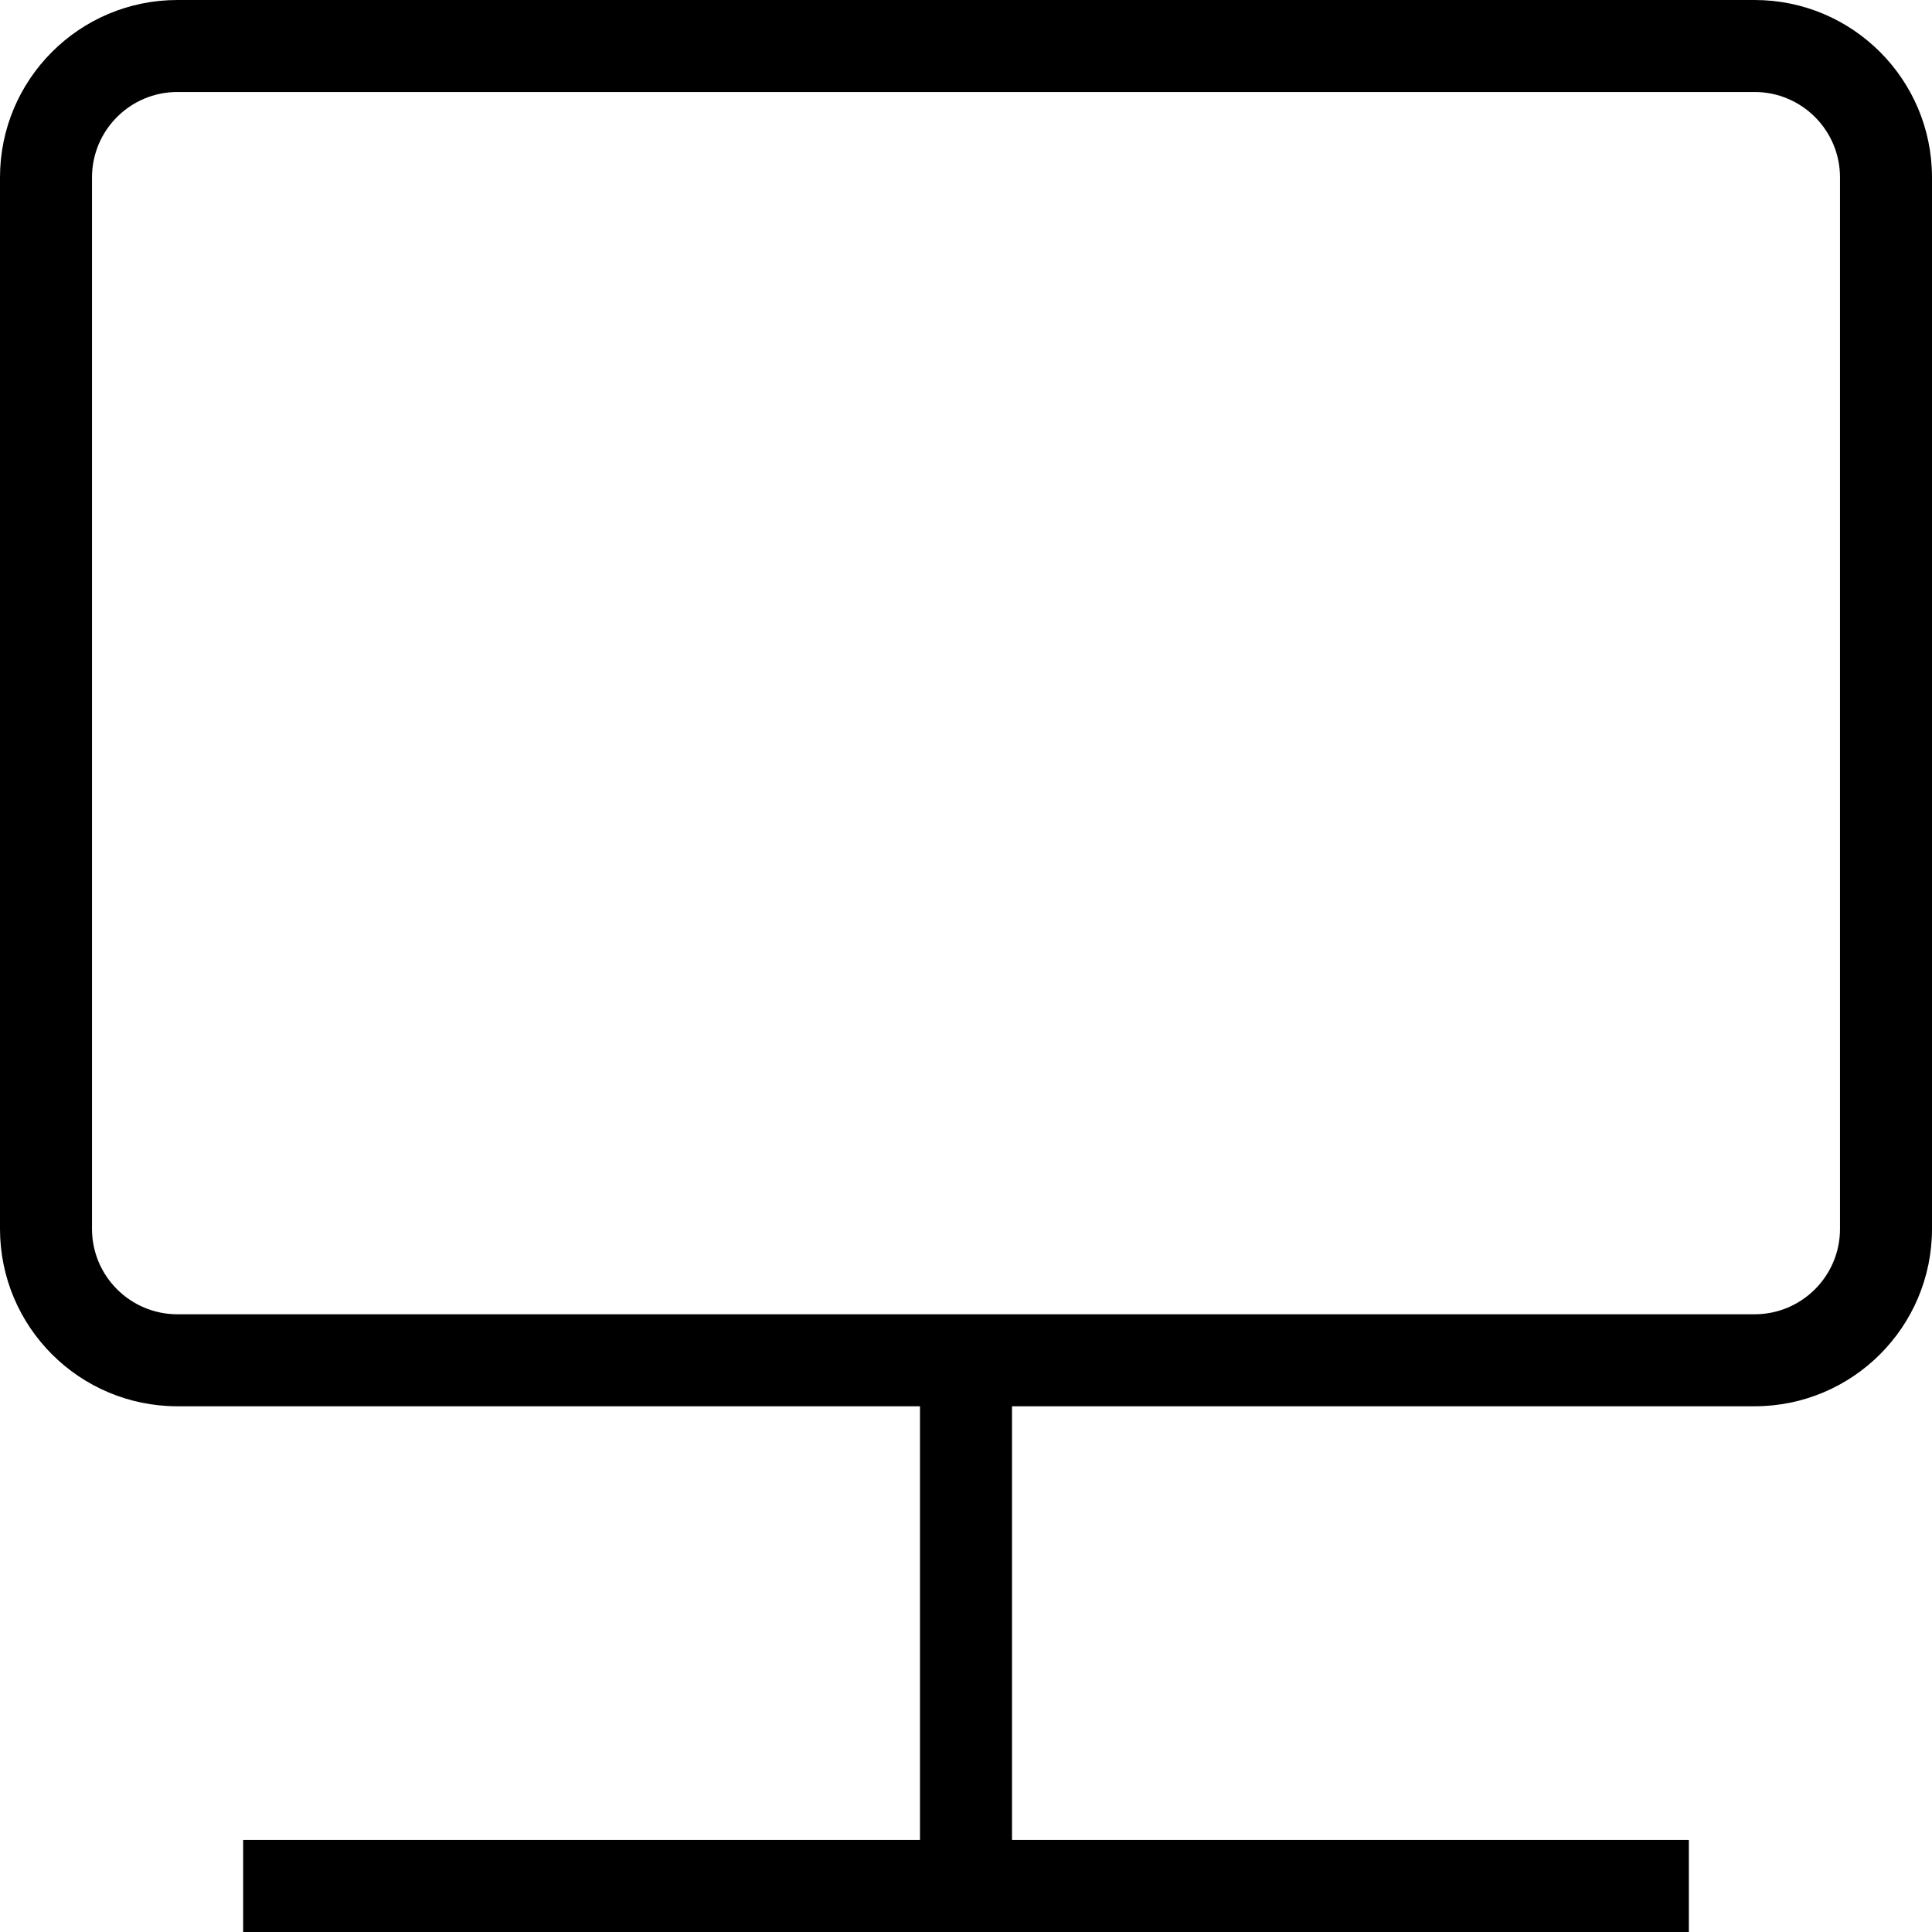 <svg width="60" height="60" viewBox="0 0 60 60" fill="none" xmlns="http://www.w3.org/2000/svg">
<path fill-rule="evenodd" clip-rule="evenodd" d="M5.51 2.857C4.045 2.857 2.857 4.045 2.857 5.51L2.857 38.163C2.857 39.629 4.045 40.816 5.51 40.816L54.49 40.816C55.955 40.816 57.143 39.629 57.143 38.163V5.51C57.143 4.045 55.955 2.857 54.49 2.857L5.51 2.857ZM1.47592e-06 5.51C1.58946e-06 2.467 2.467 -1.13533e-07 5.51 0L54.49 2.15712e-06C57.533 2.27065e-06 60 2.467 60 5.51V38.163C60 41.206 57.533 43.673 54.49 43.673L31.429 43.673V57.143H52.449V60H7.551V57.143H28.571V43.673L5.51 43.673C2.467 43.673 -1.13533e-07 41.206 0 38.163L1.47592e-06 5.51Z" fill="black"/>
</svg>
